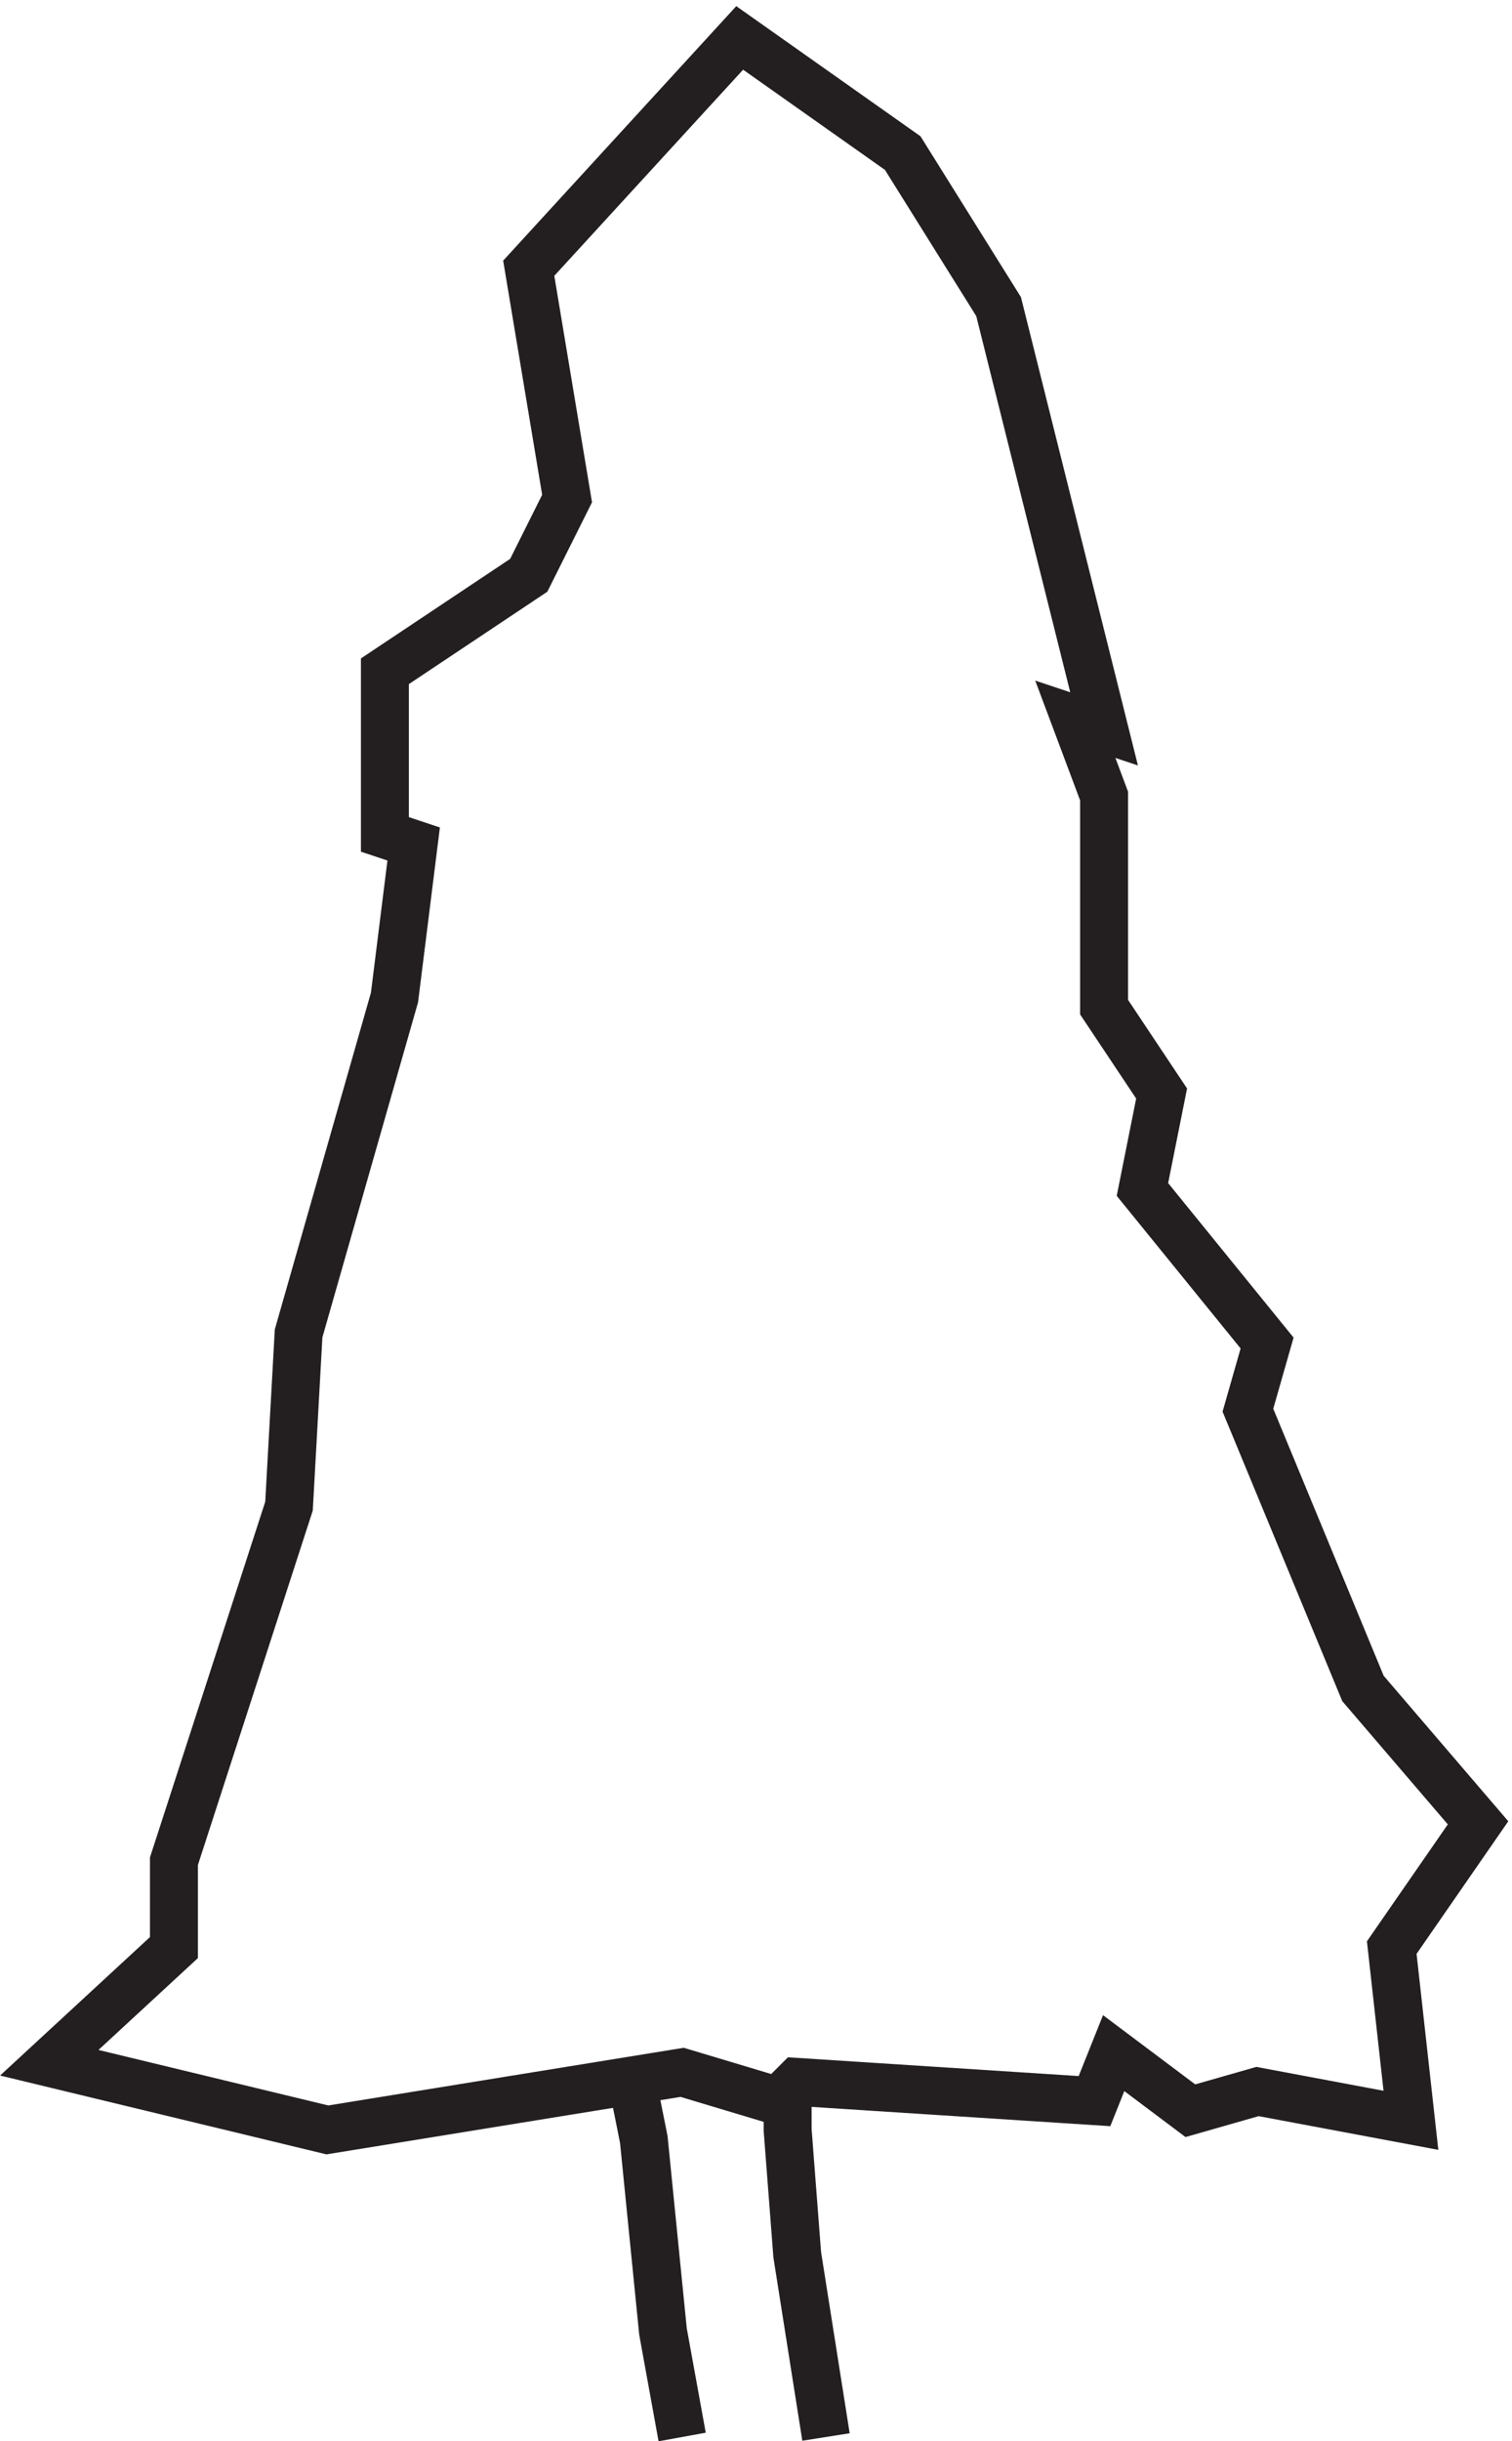 <svg xmlns="http://www.w3.org/2000/svg" xml:space="preserve" width="31.457" height="50.752"><path d="m120.332 59.168 46.5-3 3 7.5 12-9 10.5 3 24-4.5-3 27 13.5 19.5-18 21-18 43.5 3 10.5-19.5 24 3 15-9 13.5v33l-4.5 12 4.5-1.5-16.5 66-15 24-25.5 18-33-36 6-36-6-12-22.5-15v-25.5l4.5-1.5-3-24-15-52.5-1.5-27-18-55.5v-13.5l-19.5-18 43.5-10.5 55.5 9 15-4.5z" style="fill:none;stroke:#231f20;stroke-width:7.5;stroke-linecap:butt;stroke-linejoin:miter;stroke-miterlimit:10;stroke-dasharray:none;stroke-opacity:1" transform="matrix(.133 0 0 -.133 .582 51.151)"/><path d="M118.832 57.668v-6l1.5-19.5 4.5-28.5m-33 55.5 3-1.5 1.5-7.5 3-30 3-16.5" style="fill:none;stroke:#231f20;stroke-width:7.5;stroke-linecap:butt;stroke-linejoin:miter;stroke-miterlimit:10;stroke-dasharray:none;stroke-opacity:1" transform="matrix(.133 0 0 -.133 .582 51.151)"/></svg>

